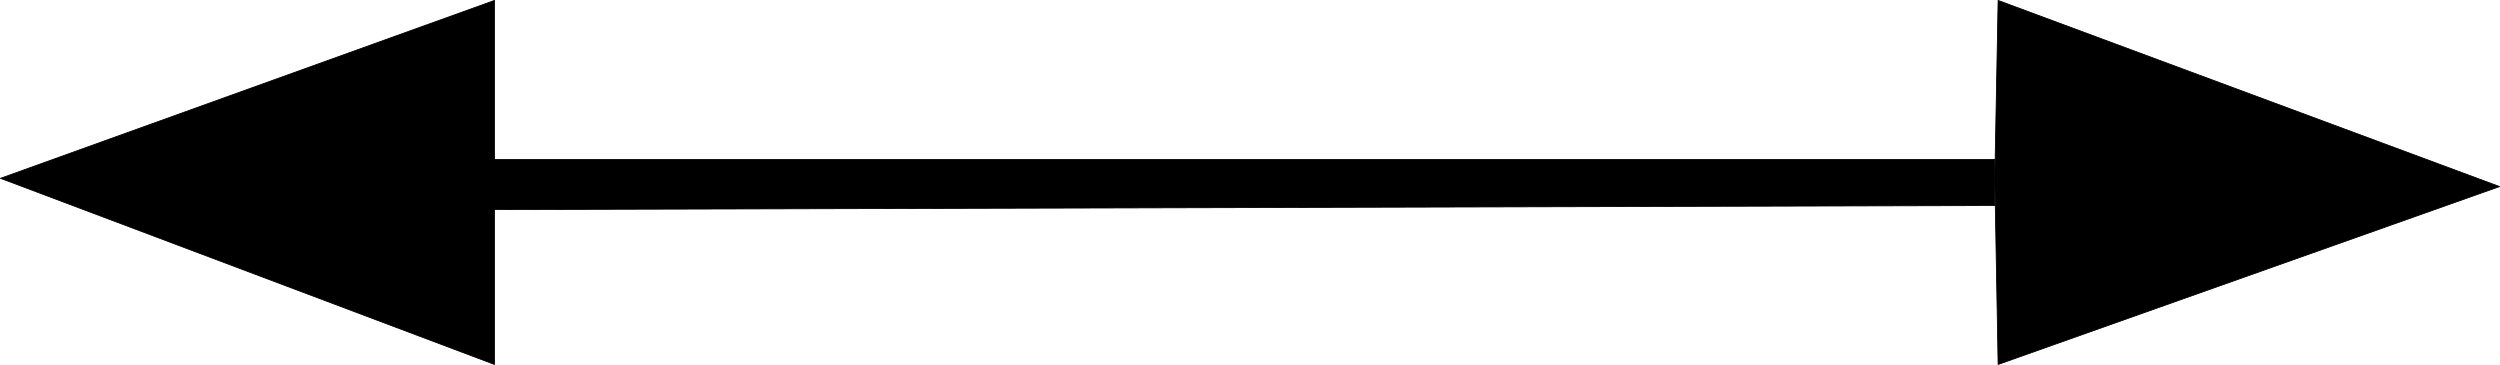 <?xml version="1.0" encoding="UTF-8" standalone="no"?>
<svg
   version="1.0"
   width="129.809mm"
   height="18.946mm"
   id="svg6"
   sodipodi:docname="Arrow 0197.wmf"
   xmlns:inkscape="http://www.inkscape.org/namespaces/inkscape"
   xmlns:sodipodi="http://sodipodi.sourceforge.net/DTD/sodipodi-0.dtd"
   xmlns="http://www.w3.org/2000/svg"
   xmlns:svg="http://www.w3.org/2000/svg">
  <sodipodi:namedview
     id="namedview6"
     pagecolor="#ffffff"
     bordercolor="#000000"
     borderopacity="0.25"
     inkscape:showpageshadow="2"
     inkscape:pageopacity="0.0"
     inkscape:pagecheckerboard="0"
     inkscape:deskcolor="#d1d1d1"
     inkscape:document-units="mm" />
  <defs
     id="defs1">
    <pattern
       id="WMFhbasepattern"
       patternUnits="userSpaceOnUse"
       width="6"
       height="6"
       x="0"
       y="0" />
  </defs>
  <path
     style="fill:#000000;fill-opacity:1;fill-rule:evenodd;stroke:none"
     d="m 392.122,0.081 -0.646,34.915 0.646,36.531 98.414,-34.915 z"
     id="path1" />
  <path
     style="fill:none;stroke:#000000;stroke-width:0.162px;stroke-linecap:round;stroke-linejoin:round;stroke-miterlimit:4;stroke-dasharray:none;stroke-opacity:1"
     d="m 392.122,0.081 -0.646,34.915 0.646,36.531 98.414,-34.915 -98.414,-36.531"
     id="path2" />
  <path
     style="fill:#000000;fill-opacity:1;fill-rule:evenodd;stroke:none"
     d="m 96.233,31.278 v 9.86 L 391.476,40.33 V 31.278 Z"
     id="path3" />
  <path
     style="fill:none;stroke:#000000;stroke-width:0.162px;stroke-linecap:round;stroke-linejoin:round;stroke-miterlimit:4;stroke-dasharray:none;stroke-opacity:1"
     d="m 96.233,31.278 v 9.86 L 391.476,40.33 V 31.278 H 96.233"
     id="path4" />
  <path
     style="fill:#000000;fill-opacity:1;fill-rule:evenodd;stroke:none"
     d="M 97.041,71.526 V 43.239 0.081 L 0.081,34.995 Z"
     id="path5" />
  <path
     style="fill:none;stroke:#000000;stroke-width:0.162px;stroke-linecap:round;stroke-linejoin:round;stroke-miterlimit:4;stroke-dasharray:none;stroke-opacity:1"
     d="M 97.041,71.526 V 43.239 0.081 L 0.081,34.995 97.041,71.526"
     id="path6" />
</svg>
